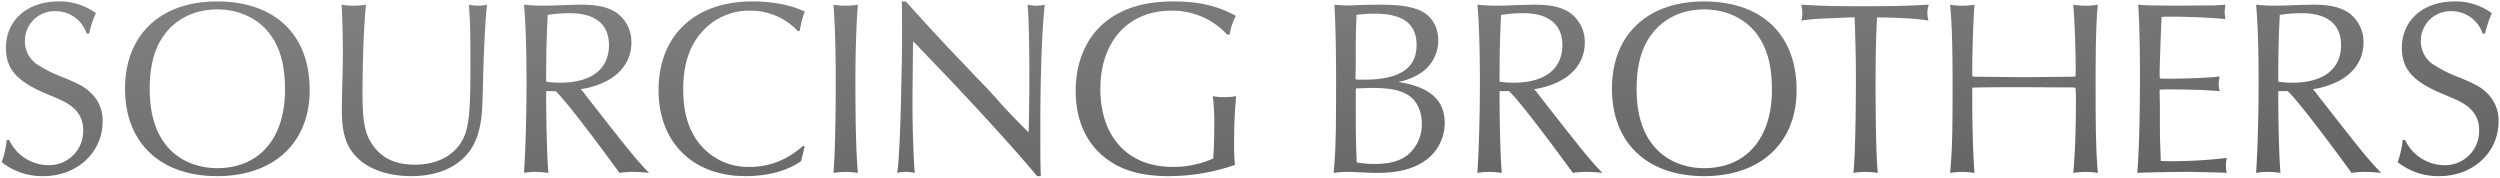 <svg xmlns="http://www.w3.org/2000/svg" width="862.802" height="61.286"><defs><linearGradient id="a" x1=".02" y1="-.318" x2=".931" y2="1.107" gradientUnits="objectBoundingBox"><stop offset="0" stop-color="#5c5c5c"/><stop offset="1" stop-color="#222"/></linearGradient></defs><g opacity=".725"><path d="M34.572-47.73a35.523 35.523 0 012.322-7.052 21.1 21.1 0 00-12.9-4.042c-10.75 0-18.146 6.45-18.146 16 0 7.4 3.87 11.7 14.276 16 6.02 2.494 7.31 3.182 9.374 5.074a9.656 9.656 0 013.01 7.31A11.748 11.748 0 0120.382-2.322a15.086 15.086 0 01-13.416-8.686h-.86a29.928 29.928 0 01-1.72 7.654 22.685 22.685 0 0014.448 4.816c11.524 0 20.382-8.17 20.382-18.834a12.956 12.956 0 00-3.87-9.718c-2.064-2.064-3.7-3.01-9.46-5.418a46.429 46.429 0 01-9.718-4.9 9.7 9.7 0 01-3.784-7.74A10.249 10.249 0 0122.962-55.47a11.253 11.253 0 0110.75 7.74zM78.69-58.824c-19.522 0-31.734 11.524-31.734 30.1 0 18.662 12.126 30.186 31.82 30.186 19.522 0 31.906-11.524 31.906-29.67 0-19.178-11.954-30.616-31.992-30.616zm.086 2.752c7.826 0 14.706 3.354 18.662 9.2 3.268 4.73 4.73 10.578 4.73 18.576 0 16.684-8.858 27-23.392 27-7.826 0-14.62-3.354-18.576-9.2-3.182-4.558-4.73-10.578-4.73-18.232 0-7.568 1.548-13.674 4.73-18.146 4.128-5.926 10.75-9.198 18.576-9.198zm42.914-1.634c.258 3.956.43 10.234.43 16.254 0 2.322 0 4.73-.086 7.568-.172 5.762-.258 11.438-.258 12.47 0 8.514 1.634 13.158 5.848 17.028 4.214 3.786 10.664 5.848 18.146 5.848 6.278 0 11.782-1.548 15.738-4.386 4.644-3.354 7.052-7.568 8.17-14.1.516-3.1.6-4.73.86-14.964.172-8.772.86-22.618 1.376-25.714a14.5 14.5 0 01-2.924.344 18.689 18.689 0 01-3.354-.344c.43 6.278.516 8.772.516 19.608 0 14.706-.258 19.178-1.376 23.65-1.978 7.4-8.6 11.954-17.716 11.954-7.138 0-12.126-2.494-15.308-7.826-2.15-3.612-2.838-7.654-2.838-17.028 0-10.922.516-23.822 1.2-30.358a25.937 25.937 0 01-4.214.344 26.693 26.693 0 01-4.21-.348zm73.874 29.842c2.666 2.408 11.094 13.244 21.156 27l.86 1.2A34.154 34.154 0 01222.4 0a50.114 50.114 0 015.418.344c-3.87-3.956-6.278-6.88-17.2-20.812l-5.5-7.052-.86-1.032a28.259 28.259 0 008.6-2.666c5.676-2.838 8.858-7.654 8.858-13.416a12.345 12.345 0 00-5.418-10.492c-2.924-1.806-6.45-2.58-11.954-2.58-1.2 0-3.87.086-6.88.172-2.408.086-4.472.172-5.934.172a63.522 63.522 0 01-6.88-.344c.6 6.794.86 15.48.86 26.832 0 11.61-.344 23.478-.86 31.218A22.379 22.379 0 01188.6 0a32.378 32.378 0 014.472.344c-.43-4.042-.774-16.426-.774-28.208zm-3.264-3.268c0-11.352.172-15.652.516-23.048a50.312 50.312 0 017.568-.6c8.858 0 13.588 3.87 13.588 11.008 0 8.342-6.106 12.986-16.856 12.986a31.724 31.724 0 01-4.816-.346zm88.752 22.1c-5.762 4.988-11.7 7.31-18.576 7.31a21.446 21.446 0 01-16.77-7.4c-4.128-4.73-6.106-11.094-6.106-19.35 0-8.084 1.892-14.276 5.762-19.006a21.7 21.7 0 0117.286-8.17 22.366 22.366 0 0116.6 7.138l.6-.258a29.052 29.052 0 011.72-6.536c-4.816-2.322-11.094-3.526-18.146-3.526-19.866 0-32.336 11.782-32.336 30.616 0 17.974 11.782 29.67 29.928 29.67 7.74 0 14.276-1.72 19.264-5.16l.172-.688.43-1.806.426-1.802.172-.774zm10.406-48.676c.43 5.332.774 15.05.774 24.6 0 16.168-.258 26.66-.774 33.454A27.306 27.306 0 01295.582 0a32.16 32.16 0 014.3.344c-.6-6.536-.86-17.2-.86-31.82 0-9.976.344-20.21.86-26.23a24.523 24.523 0 01-4.214.344 24.523 24.523 0 01-4.214-.344zm23.564-1.118c.086 2.408.086 3.956.086 8.6 0 9.46 0 9.46-.258 20.726-.258 14.534-.774 25.628-1.376 29.842a11.773 11.773 0 012.92-.342 13.136 13.136 0 013.1.344c-.43-5.5-.774-15.48-.774-23.65 0-2.236 0-2.58.172-20.21l.086-1.548 1.032 1.032c2.322 2.494 4.644 4.9 7.052 7.4 14.534 15.136 28.9 31.046 34.658 38.1h1.29c-.172-4.816-.172-8.686-.172-17.028 0-17.544.6-34.314 1.548-42.14a14.5 14.5 0 01-2.924.344 19.394 19.394 0 01-3.01-.344c.43 5.074.6 13.33.6 25.37 0 4.9 0 4.9-.172 16.512l-.086 2.15c-2.494-2.408-4.558-4.472-9.2-9.46a182.393 182.393 0 00-8.772-9.46c-2.752-2.924-5.59-5.934-8.428-8.858-1.892-1.978-4.73-5.074-8.17-8.772-5.332-5.848-6.278-6.966-7.826-8.6zm113.172 11.44a18.889 18.889 0 012.15-6.45c-6.192-3.44-12.728-4.988-21.586-4.988-9.976 0-17.63 2.322-23.564 7.138-6.536 5.332-10.148 13.76-10.148 23.736 0 9.46 3.182 17.114 9.2 22.274 5.676 4.9 12.9 7.138 22.79 7.138A70.342 70.342 0 00430-2.408a77.608 77.608 0 01-.258-9.116c0-5.074.258-10.148.688-14.62a23.538 23.538 0 01-4.3.344 17.7 17.7 0 01-3.784-.344 72.253 72.253 0 01.516 10.32c0 4.042-.086 7.31-.344 11.18A33.3 33.3 0 01408.5-1.72c-15.394 0-24.94-10.32-24.94-26.918 0-16.34 9.632-27 24.424-27a25.674 25.674 0 0119.35 8.256zm45.58-10.234c-2.408.086-4.042.172-4.73.172-1.634 0-2.752-.086-4.73-.258.344 4.128.6 15.91.6 25.886 0 19.436-.172 25.542-.86 32.164a35.3 35.3 0 014.9-.344c.86 0 2.58.086 4.9.172 1.978.086 3.7.172 4.988.172 7.138 0 12.212-1.2 16.426-3.956a15.9 15.9 0 007.138-13.244c0-8-5.246-12.556-16.082-14.19a20.827 20.827 0 008.084-3.268 13.385 13.385 0 005.762-11.008c0-5.418-2.838-9.46-7.912-11.008-3.268-1.032-6.794-1.376-13.072-1.376zm-2.15 24.51l.086-4.644c0-8.944 0-9.546.258-16.426a43.514 43.514 0 016.278-.43c9.8 0 14.448 3.526 14.448 10.836 0 8.084-5.934 11.954-18.318 11.954-.86 0-1.548 0-2.752-.086zm.086 10.836v-5.332l.086-1.2c2.924-.086 4.128-.172 5.59-.172 5.074 0 8.428.516 11.18 1.806 3.7 1.634 5.934 5.59 5.934 10.492a13.631 13.631 0 01-4.988 10.922c-2.666 2.064-6.278 3.01-11.266 3.01a35.066 35.066 0 01-6.192-.516c-.172-2.408-.344-10.234-.344-12.9zm52.89-5.59c2.666 2.408 11.094 13.244 21.156 27l.86 1.2A34.153 34.153 0 01551.432 0a50.115 50.115 0 015.418.344c-3.87-3.956-6.278-6.88-17.2-20.812l-5.5-7.052-.86-1.032a28.258 28.258 0 008.6-2.666c5.676-2.838 8.858-7.654 8.858-13.416a12.345 12.345 0 00-5.418-10.492c-2.924-1.806-6.45-2.58-11.954-2.58-1.2 0-3.87.086-6.88.172-2.408.086-4.472.172-5.934.172a63.521 63.521 0 01-6.88-.344c.6 6.794.86 15.48.86 26.832 0 11.61-.344 23.478-.86 31.218A22.378 22.378 0 01517.634 0a32.378 32.378 0 014.472.344c-.43-4.042-.774-16.426-.774-28.208zm-3.268-3.268c0-11.352.172-15.652.516-23.048a50.312 50.312 0 017.568-.6c8.858 0 13.588 3.87 13.588 11.008 0 8.342-6.106 12.986-16.856 12.986a31.724 31.724 0 01-4.816-.346zm70.52-27.692c-19.522 0-31.734 11.524-31.734 30.1 0 18.662 12.126 30.186 31.82 30.186 19.522 0 31.906-11.524 31.906-29.67 0-19.178-11.954-30.616-31.992-30.616zm.086 2.752c7.826 0 14.706 3.354 18.662 9.2 3.268 4.73 4.73 10.578 4.73 18.576 0 16.684-8.858 27-23.392 27-7.826 0-14.62-3.354-18.576-9.2-3.182-4.558-4.73-10.578-4.73-18.232 0-7.568 1.548-13.674 4.73-18.146 4.128-5.926 10.75-9.198 18.576-9.198zm51.944 2.752c.258 8 .43 14.448.43 20.382 0 15.136-.344 29.154-.86 33.282A24.735 24.735 0 01647.494 0a32.241 32.241 0 014.386.344c-.516-4.644-.774-16.082-.774-30.874 0-8.858.172-17.458.516-22.79 8.342.086 14.878.516 17.716 1.118a11.419 11.419 0 01-.344-2.752 6.983 6.983 0 01.516-2.752c-8.6.43-11.008.516-23.048.516-10.922 0-13.33-.086-20.984-.516a13.3 13.3 0 01.344 2.924 9.276 9.276 0 01-.344 2.58c3.784-.6 4.472-.6 17.028-1.118zm40.592 24.252c2.408-.086 2.752-.086 9.116-.172h8.686c13.932.086 14.1.086 16.512.086l1.29.086a35.267 35.267 0 01.172 4.128c0 9.89-.344 20.3-.946 25.284A35.416 35.416 0 01723.69 0a28.171 28.171 0 014.128.344c-.6-7.224-.774-13.416-.774-29.756 0-14.792.172-22.188.774-28.294a22.919 22.919 0 01-4.128.344 27.2 27.2 0 01-4.386-.344c.43 3.956.86 15.394.86 22.532 0 .258 0 1.29-.086 2.236a10.876 10.876 0 01-1.376.086l-7.74.086-8.686.086-8.6-.086-7.826-.086s-.516 0-1.376-.086v-2.236c0-7.138.43-18.662.774-22.532a25.494 25.494 0 01-4.3.344 22.919 22.919 0 01-4.128-.344c.6 6.278.86 13.33.86 28.294 0 16.512-.172 22.532-.86 29.756A28.172 28.172 0 01680.948 0a34.323 34.323 0 014.3.344c-.43-4.73-.774-15.652-.774-24.854zM772.28.344a14.535 14.535 0 01-.258-2.58 15.336 15.336 0 01.258-2.58A164.232 164.232 0 01752.5-3.7c-1.032 0-1.806 0-3.01-.086V-5.16c0-.43-.086-2.15-.172-4.816-.086-2.408-.086-4.558-.086-6.278v-6.364l-.086-4.3v-1.462c1.2-.086 1.892-.086 3.01-.086 7.568 0 14.1.258 17.716.6a7.6 7.6 0 01-.344-2.322 13.1 13.1 0 01.344-2.752c-3.268.43-11.094.774-17.544.774-1.376 0-1.892 0-3.1-.086a16.488 16.488 0 01-.086-1.72c0-1.2 0-1.2.258-9.46.258-6.106.344-9.46.43-10.062 1.118-.086 1.892-.086 2.838-.086 6.106 0 14.448.344 19.178.86a19.994 19.994 0 01-.258-2.494 17.336 17.336 0 01.258-2.494 66.242 66.242 0 01-7.74.258l-6.966.086c-12.556-.086-12.642-.086-15.394-.344.344 4.73.6 13.416.6 24.424 0 14.276-.344 27.778-.946 33.626C743.728.172 754.134 0 759.122 0c1.892 0 1.892 0 11.868.258zm21.07-28.208c2.666 2.408 11.094 13.244 21.156 27l.86 1.2A34.154 34.154 0 01820.182 0a50.114 50.114 0 015.418.344c-3.87-3.956-6.278-6.88-17.2-20.812l-5.5-7.052-.86-1.032a28.258 28.258 0 008.6-2.666c5.676-2.838 8.858-7.654 8.858-13.416a12.345 12.345 0 00-5.418-10.492c-2.924-1.806-6.45-2.58-11.954-2.58-1.2 0-3.87.086-6.88.172-2.408.086-4.472.172-5.934.172a63.522 63.522 0 01-6.88-.344c.6 6.794.86 15.48.86 26.832 0 11.61-.344 23.478-.86 31.218A22.379 22.379 0 01786.384 0a32.377 32.377 0 014.472.344c-.43-4.042-.774-16.426-.774-28.208zm-3.268-3.268c0-11.352.172-15.652.516-23.048a50.312 50.312 0 017.568-.6c8.858 0 13.588 3.87 13.588 11.008 0 8.342-6.106 12.986-16.856 12.986a31.724 31.724 0 01-4.816-.346zm71.38-16.6a35.524 35.524 0 012.322-7.052 21.1 21.1 0 00-12.9-4.042c-10.75 0-18.146 6.45-18.146 16 0 7.4 3.87 11.7 14.276 16 6.02 2.494 7.31 3.182 9.374 5.074a9.656 9.656 0 013.01 7.31 11.748 11.748 0 01-12.126 12.12 15.086 15.086 0 01-13.416-8.686H833a29.926 29.926 0 01-1.72 7.654 22.685 22.685 0 0014.448 4.816c11.524 0 20.382-8.17 20.382-18.834a12.956 12.956 0 00-3.87-9.718c-2.064-2.064-3.7-3.01-9.46-5.418a46.431 46.431 0 01-9.718-4.9 9.7 9.7 0 01-3.784-7.74 10.249 10.249 0 0110.578-10.32 11.253 11.253 0 0110.75 7.74z" transform="translate(-3.804 59.324)" fill="url(#a)"/><path d="M20.19 0a22.794 22.794 0 016.922.98 23.416 23.416 0 016.261 3.15l.347.239-.177.383a34.752 34.752 0 00-2.287 6.944l-.083.4h-1.621l-.116-.337a11.014 11.014 0 00-3.969-5.4 10.738 10.738 0 00-6.309-2 10.2 10.2 0 00-7.2 2.825 9.677 9.677 0 00-2.881 7 9.179 9.179 0 003.579 7.336 46.419 46.419 0 009.611 4.843c5.788 2.419 7.5 3.4 9.623 5.525a13.45 13.45 0 014.019 10.074 18.564 18.564 0 01-6.03 13.783 21.73 21.73 0 01-14.849 5.541A23.221 23.221 0 01.269 56.36l-.273-.217.107-.328a29.64 29.64 0 001.7-7.549l.045-.45h1.637l.133.295a14.179 14.179 0 005.3 6.063 14.34 14.34 0 007.662 2.328 11.245 11.245 0 0011.624-11.626 9.121 9.121 0 00-2.853-6.947c-2-1.832-3.21-2.485-9.222-4.976-5.4-2.233-8.969-4.446-11.222-6.966a13.418 13.418 0 01-3.363-9.492A16.52 16.52 0 012.91 9.766a14.982 14.982 0 013.845-5.224 17.389 17.389 0 015.9-3.359A23.251 23.251 0 0120.19 0zm12.271 4.724a20.415 20.415 0 00-12.271-3.72 22.256 22.256 0 00-7.209 1.13 16.4 16.4 0 00-5.565 3.16 13.988 13.988 0 00-3.591 4.878 15.526 15.526 0 00-1.281 6.324 12.474 12.474 0 003.108 8.828c2.149 2.4 5.6 4.535 10.859 6.708 6.093 2.524 7.427 3.249 9.521 5.168l.008.007a10.2 10.2 0 013.164 7.671 12.629 12.629 0 01-3.6 9.062 12.654 12.654 0 01-9.028 3.564 15.142 15.142 0 01-8.2-2.488 15.22 15.22 0 01-5.531-6.2h-.09a29.681 29.681 0 01-1.59 6.977 22.305 22.305 0 0013.865 4.493 20.734 20.734 0 0014.173-5.285 17.574 17.574 0 005.709-13.049 12.486 12.486 0 00-3.716-9.359l-.006-.006c-2.035-2.035-3.6-2.928-9.3-5.31a47.207 47.207 0 01-9.815-4.953l-.011-.008a10.183 10.183 0 01-3.984-8.14 10.67 10.67 0 013.182-7.711 11.19 11.19 0 017.9-3.109 11.757 11.757 0 0111.1 7.74h.106a36.4 36.4 0 012.093-6.372zM74.886.004a41.406 41.406 0 0113.617 2.115 27.944 27.944 0 0110.239 6.14 26.441 26.441 0 016.423 9.809 36.648 36.648 0 012.214 13.052c0 9.047-3.04 16.656-8.792 22.006s-13.909 8.16-23.615 8.16c-9.791 0-17.965-2.847-23.639-8.232S42.652 39.9 42.652 30.6c0-9.248 3.009-16.987 8.7-22.379C57.033 2.843 65.17 0 74.886 0zm.086 60.282c9.449 0 17.379-2.731 22.933-7.9s8.473-12.512 8.473-21.274a35.654 35.654 0 00-2.148-12.7 25.448 25.448 0 00-6.179-9.442 26.953 26.953 0 00-9.877-5.918A40.415 40.415 0 0074.886 1C65.43 1 57.531 3.748 52.042 8.947s-8.39 12.686-8.39 21.653a34.064 34.064 0 002.168 12.408 25.486 25.486 0 006.201 9.316c5.485 5.21 13.421 7.962 22.951 7.962zM259.614 0c7.162 0 13.512 1.236 18.363 3.576l.424.2-.178.435a28.58 28.58 0 00-1.688 6.42l-.041.276-1.18.506-.24-.254a21.823 21.823 0 00-16.234-6.981 21.235 21.235 0 00-16.9 7.983c-3.8 4.649-5.652 10.763-5.652 18.693 0 8.186 1.957 14.408 5.983 19.021a20.139 20.139 0 007.21 5.375 22.606 22.606 0 009.183 1.849c6.785 0 12.584-2.284 18.249-7.188l.274-.237 1.05.63-.252 1.133-.861 3.617-.218.871-.155.107c-5.047 3.492-11.624 5.254-19.545 5.254a35.384 35.384 0 01-12.51-2.14 27.083 27.083 0 01-9.613-6.1 26.805 26.805 0 01-6.15-9.533 34.552 34.552 0 01-2.158-12.4c0-9.379 3.069-17.24 8.875-22.734S249.733 0 259.614 0zm17.508 4.278C272.46 2.132 266.422 1 259.614 1c-9.62 0-17.668 2.8-23.274 8.108s-8.562 12.91-8.562 22.008c0 8.685 2.77 16.022 8.011 21.22s12.65 7.95 21.417 7.95c7.633 0 13.965-1.67 18.825-4.965l.125-.5.877-3.69a30.609 30.609 0 01-8.475 5.155 26.552 26.552 0 01-9.89 1.819 23.6 23.6 0 01-9.587-1.935 21.126 21.126 0 01-7.563-5.636c-4.189-4.8-6.226-11.237-6.226-19.675 0-8.17 1.922-14.491 5.875-19.323a22.215 22.215 0 0117.673-8.353 23.287 23.287 0 019.271 1.868 23.093 23.093 0 017.449 5.174l.028-.012a30.067 30.067 0 011.535-5.935zM310.696 0h2.109l.148.156c.837.883 1.479 1.6 2.759 3.013 1.1 1.22 2.61 2.892 5.073 5.594 1.137 1.222 2.189 2.358 3.207 3.457 1.982 2.139 3.693 3.987 4.955 5.306 2.773 2.857 5.568 5.819 8.425 8.855a185.3 185.3 0 018.785 9.474c4.03 4.329 6.092 6.433 8.375 8.657l.041-1.022c.172-11.6.172-11.6.172-16.5 0-12.448-.191-20.5-.6-25.328l-.049-.638.63.1a18.888 18.888 0 002.932.338 13.918 13.918 0 002.832-.335l.67-.126-.082.677c-.938 7.761-1.544 24.279-1.544 42.08 0 8.379 0 12.2.172 17.01l.019.518h-2.045l-.15-.184c-5.319-6.51-19.265-22.065-34.631-38.068-2.178-2.256-4.648-4.814-7.051-7.4l-.235-.235-.023.419c-.172 17.618-.172 17.961-.172 20.194 0 7.952.325 17.882.772 23.611l.052.668-.655-.14a12.577 12.577 0 00-2.997-.327 11.306 11.306 0 00-2.819.333l-.7.15.1-.71c.6-4.216 1.115-15.349 1.371-29.78.258-11.263.258-11.263.258-20.717 0-4.625 0-6.183-.086-8.582zm1.679 1h-.643c.069 2.144.069 3.8.069 8.1 0 9.466 0 9.466-.258 20.737-.244 13.734-.721 24.5-1.289 29.2a11.19 11.19 0 012.336-.213 13.012 13.012 0 012.548.224c-.424-5.831-.726-15.352-.726-23.03 0-2.238 0-2.582.172-20.215v-.023l.148-2.665 1.835 1.836c2.4 2.577 4.868 5.133 7.046 7.389 15.244 15.875 29.095 31.315 34.536 37.946h.536c-.154-4.589-.154-8.439-.154-16.528 0-17.341.576-33.479 1.474-41.528a12.671 12.671 0 01-2.35.232 16.157 16.157 0 01-2.459-.252c.382 4.958.553 12.66.553 24.778 0 4.906 0 4.906-.172 16.519v.013l-.131 3.264-.8-.775c-2.65-2.559-4.706-4.63-9.221-9.479l-.013-.014a183.668 183.668 0 00-8.747-9.433l-.01-.011c-2.856-3.035-5.65-6-8.423-8.852a508.535 508.535 0 01-4.968-5.321c-1.017-1.1-2.069-2.234-3.209-3.459-2.469-2.708-3.978-4.38-5.08-5.6-1.203-1.328-1.84-2.034-2.6-2.84zm92.579-1a52.322 52.322 0 0111.906 1.217 37.754 37.754 0 019.923 3.834l.442.246-.251.439a18.449 18.449 0 00-2.092 6.291l-.075.411h-1.5l-.149-.165a23.86 23.86 0 00-8.372-5.971 26.711 26.711 0 00-10.606-2.12c-7.111 0-13.124 2.493-17.388 7.21s-6.536 11.4-6.536 19.294c0 8.018 2.27 14.707 6.564 19.344s10.468 7.074 17.876 7.074a32.939 32.939 0 0013.539-2.758c.229-3.531.323-6.7.323-10.846a71.8 71.8 0 00-.512-10.258l-.085-.68.673.126a17.2 17.2 0 003.692.335 22.978 22.978 0 004.222-.338l.637-.1-.062.642c-.449 4.665-.686 9.7-.686 14.572a76.965 76.965 0 00.255 9.063l.043.4-.382.127a71.151 71.151 0 01-23.12 3.9c-10.037-.003-17.381-2.31-23.116-7.265a25.482 25.482 0 01-6.994-9.712 33.717 33.717 0 01-2.381-12.941c0-10.121 3.669-18.688 10.332-24.123a30.053 30.053 0 0110.437-5.466A45.945 45.945 0 01404.954 0zm20.906 5.686a36.689 36.689 0 00-9.226-3.495A51.343 51.343 0 00404.954 1a44.967 44.967 0 00-13.153 1.742 29.069 29.069 0 00-10.1 5.285c-6.424 5.241-9.963 13.533-9.963 23.348a32.725 32.725 0 002.306 12.558 24.489 24.489 0 006.722 9.336 26.534 26.534 0 009.638 5.31 42.771 42.771 0 0012.83 1.707 69.982 69.982 0 0022.423-3.718 83.576 83.576 0 01-.219-8.768c0-4.678.218-9.514.63-14.03a23.338 23.338 0 01-3.742.254 18.076 18.076 0 01-3.207-.235 74.4 74.4 0 01.439 9.711c0 4.288-.1 7.536-.345 11.213l-.02.3-.273.123a33.883 33.883 0 01-14.224 2.968c-7.694 0-14.129-2.557-18.61-7.395s-6.83-11.749-6.83-20.023c0-8.145 2.349-15.049 6.794-19.965a22.084 22.084 0 017.879-5.579 26.293 26.293 0 0110.251-1.961 27.7 27.7 0 0111 2.2 24.856 24.856 0 018.57 6.055h.224a19.3 19.3 0 011.886-5.75zM588.048 0a41.406 41.406 0 0113.617 2.115 27.943 27.943 0 0110.239 6.14 26.441 26.441 0 016.423 9.809 36.647 36.647 0 012.214 13.052c0 9.047-3.04 16.656-8.792 22.006s-13.908 8.164-23.614 8.164c-9.791 0-17.965-2.847-23.639-8.232S555.815 39.9 555.815 30.6c0-9.248 3.009-16.987 8.7-22.379C570.196 2.843 578.332 0 588.048 0zm.086 60.286c9.449 0 17.379-2.731 22.933-7.9s8.473-12.512 8.473-21.274a35.656 35.656 0 00-2.144-12.688 25.449 25.449 0 00-6.179-9.442 26.953 26.953 0 00-9.877-5.918 40.415 40.415 0 00-13.288-2.059c-9.456 0-17.355 2.748-22.844 7.947s-8.39 12.686-8.39 21.653a34.063 34.063 0 002.168 12.408 25.486 25.486 0 006.197 9.311c5.485 5.21 13.421 7.962 22.951 7.962zM847.08 0a22.794 22.794 0 016.922.98 23.416 23.416 0 016.261 3.15l.347.239-.177.383a34.759 34.759 0 00-2.287 6.944l-.083.4h-1.623l-.116-.337a11.015 11.015 0 00-3.969-5.4 10.738 10.738 0 00-6.309-2 10.2 10.2 0 00-7.2 2.825 9.677 9.677 0 00-2.881 7 9.179 9.179 0 003.579 7.336 46.419 46.419 0 009.611 4.843c5.788 2.419 7.5 3.4 9.622 5.525a13.45 13.45 0 014.019 10.074 18.564 18.564 0 01-6.03 13.783 21.73 21.73 0 01-14.852 5.551 23.221 23.221 0 01-14.761-4.926l-.269-.216.107-.328a29.638 29.638 0 001.7-7.549l.045-.45h1.636l.133.295a14.178 14.178 0 005.3 6.063 14.34 14.34 0 007.662 2.328 11.245 11.245 0 0011.629-11.637 9.121 9.121 0 00-2.853-6.947c-2-1.832-3.21-2.485-9.222-4.976-5.4-2.233-8.969-4.446-11.222-6.966a13.418 13.418 0 01-3.363-9.492 16.521 16.521 0 011.366-6.729 14.983 14.983 0 013.845-5.224 17.39 17.39 0 015.9-3.359A23.251 23.251 0 01847.08 0zm12.271 4.72A20.415 20.415 0 00847.08 1a22.256 22.256 0 00-7.209 1.13 16.4 16.4 0 00-5.565 3.164 13.988 13.988 0 00-3.591 4.878 15.527 15.527 0 00-1.281 6.324 12.474 12.474 0 003.108 8.828c2.149 2.4 5.6 4.535 10.859 6.708 6.093 2.524 7.427 3.249 9.521 5.168l.008.007a10.2 10.2 0 013.164 7.671 12.629 12.629 0 01-3.6 9.062 12.654 12.654 0 01-9.028 3.564 15.142 15.142 0 01-8.2-2.488 15.22 15.22 0 01-5.531-6.2h-.09a29.681 29.681 0 01-1.588 6.977 22.305 22.305 0 0013.863 4.493 20.734 20.734 0 0014.176-5.285 17.574 17.574 0 005.709-13.049 12.486 12.486 0 00-3.718-9.359l-.006-.006c-2.035-2.035-3.6-2.928-9.3-5.31a47.21 47.21 0 01-9.816-4.953l-.011-.008a10.183 10.183 0 01-3.984-8.14 10.67 10.67 0 013.182-7.711 11.19 11.19 0 017.9-3.109 11.757 11.757 0 0111.1 7.74h.106a36.413 36.413 0 012.093-6.372zM168.721.995l-.118.705c-.52 3.118-1.2 16.936-1.369 25.642-.262 10.4-.351 11.944-.867 15.036-1.147 6.7-3.65 11.018-8.37 14.427a22.679 22.679 0 01-7.157 3.334 33.028 33.028 0 01-8.874 1.147c-7.625 0-14.188-2.122-18.48-5.976a16.464 16.464 0 01-4.643-6.986 31.9 31.9 0 01-1.371-10.419c0-1.113.09-6.866.258-12.485.086-2.831.086-5.231.086-7.553 0-5.859-.168-12.226-.429-16.221l-.04-.615.61.087a26.2 26.2 0 004.143.339 25.258 25.258 0 004.143-.339l.635-.091-.067.638c-.685 6.506-1.2 19.534-1.2 30.306a66.459 66.459 0 00.606 10.592 17.047 17.047 0 002.162 6.18 14.5 14.5 0 005.967 5.723 19.314 19.314 0 008.911 1.859 19.936 19.936 0 0011.254-3.117 14.647 14.647 0 005.977-8.46c1.108-4.424 1.36-8.824 1.36-23.524 0-11.018-.091-13.385-.515-19.574l-.043-.62.615.091a18.355 18.355 0 003.281.339 13.918 13.918 0 002.832-.335zm-46.625 1.467a25.156 25.156 0 01-3.677-.265c.24 4.033.393 10.087.393 15.675 0 2.329 0 4.738-.086 7.583-.167 5.609-.258 11.346-.258 12.455a30.966 30.966 0 001.316 10.092 15.5 15.5 0 004.366 6.564c4.108 3.688 10.433 5.72 17.812 5.72a32.03 32.03 0 008.605-1.11 21.685 21.685 0 006.841-3.182 18.217 18.217 0 005.266-5.7 24.086 24.086 0 002.7-8.08c.5-3.029.593-4.56.853-14.892.161-8.2.775-20.945 1.284-25.087a12.621 12.621 0 01-2.333.229 15.88 15.88 0 01-2.813-.26c.39 5.769.475 8.348.475 19.024 0 14.8-.26 19.247-1.391 23.771v.008a15.633 15.633 0 01-6.384 9.035 20.925 20.925 0 01-11.815 3.29 20.28 20.28 0 01-9.354-1.97 15.475 15.475 0 01-6.373-6.1 18 18 0 01-2.289-6.527 67.335 67.335 0 01-.62-10.757c0-10.462.487-23.055 1.142-29.775a24.393 24.393 0 01-3.66.259zm602.479-1.438l-.064.644c-.577 5.851-.772 12.978-.772 28.245 0 16.052.166 22.439.772 29.714l.052.621-.617-.085a27.835 27.835 0 00-4.06-.339 35.094 35.094 0 00-4.329.341l-.63.073.076-.629c.564-4.67.942-14.807.942-25.224a36.218 36.218 0 00-.128-3.657l-.851-.057c-2.371 0-2.6 0-16.5-.086h-8.67l-1.407.019c-4.681.063-5.4.073-7.216.136v4.075c0 9.15.339 20.047.772 24.809l.056.615-.617-.075a33.723 33.723 0 00-4.24-.34 27.835 27.835 0 00-4.06.339l-.625.085.06-.628c.681-7.155.858-13.263.858-29.709 0-14.251-.224-21.642-.858-28.246l-.062-.642.637.1a22.361 22.361 0 004.05.338 24.864 24.864 0 004.226-.338l.629-.094-.056.633c-.337 3.792-.772 15.379-.772 22.488v1.774c.55.043.872.044.876.044h.005l7.826.086 8.595.086 8.681-.086 7.745-.086c.127 0 .457 0 .91-.039.028-.427.052-1.018.052-1.783 0-7.228-.433-18.572-.857-22.478l-.07-.64.637.091a26.735 26.735 0 004.315.339 22.362 22.362 0 004.05-.338zm-4.689 1.439a25.971 25.971 0 01-3.826-.262c.406 4.413.8 15.053.8 21.95 0 1.085-.048 1.839-.088 2.281l-.037.4-.4.05a11.382 11.382 0 01-1.432.09l-7.74.086-8.7.086-8.6-.086-7.826-.086c-.062 0-.582 0-1.42-.088l-.45-.045v-2.688c0-6.963.392-17.6.724-21.948a24.809 24.809 0 01-3.75.26 22.391 22.391 0 01-3.571-.254c.591 6.481.8 13.874.8 27.7 0 16-.167 22.246-.8 29.178a26 26 0 013.574-.263 30.526 30.526 0 013.749.276c-.41-5.059-.723-15.483-.723-24.286v-5.04l.482-.017c2.222-.079 2.743-.086 7.72-.153l1.414-.019h8.686c13.934.086 14.128.086 16.512.086h.033l1.71.114.044.419a35.508 35.508 0 01.175 4.18c0 10.009-.35 19.773-.878 24.716a31.266 31.266 0 013.818-.276 26.032 26.032 0 013.579.267c-.568-7.059-.725-13.55-.725-29.179 0-14.754.182-21.931.715-27.7a22.388 22.388 0 01-3.569.25zM296.63 1.03l-.054.631c-.521 6.082-.858 16.361-.858 26.187 0 15.113.281 25.507.858 31.774l.057.619-.617-.077a31.539 31.539 0 00-4.238-.34 26.793 26.793 0 00-4.06.339l-.613.084.047-.617c.527-6.94.773-17.558.773-33.416 0-8.959-.31-18.827-.772-24.556l-.051-.628.623.094a24.123 24.123 0 004.14.338 24.123 24.123 0 004.14-.338zm-4.766 1.432a23.508 23.508 0 01-3.668-.259c.437 5.826.727 15.346.727 24.011 0 15.423-.232 25.905-.73 32.877a24.957 24.957 0 013.585-.267 28.935 28.935 0 013.747.273c-.543-6.353-.807-16.589-.807-31.249 0-9.522.316-19.474.81-25.645a23.5 23.5 0 01-3.664.259zm476.768-1.408l-.091.635a17.078 17.078 0 00-.253 2.423 17.407 17.407 0 00.221 2.186l.117.874-.634-.069c-4.479-.489-12.7-.857-19.124-.857-.823 0-1.5 0-2.377.055-.041.648-.09 1.933-.156 3.678-.06 1.572-.134 3.528-.235 5.931-.258 8.247-.258 8.247-.258 9.444 0 .431.016.862.045 1.25.907.056 1.447.056 2.637.056 6.412 0 14.253-.345 17.479-.77l.692-.091-.137.685a12.721 12.721 0 00-.334 2.654 7.124 7.124 0 00.326 2.19l.19.7-.72-.069c-3.884-.37-10.655-.6-17.669-.6-.961 0-1.594 0-2.51.054v.989l.086 4.3v6.364c0 1.72 0 3.861.086 6.26.044 1.375.089 2.5.121 3.321.031.78.051 1.295.051 1.513v.907c.933.055 1.614.055 2.51.055a165.025 165.025 0 0019.701-1.108l.677-.108-.1.677a14.831 14.831 0 00-.252 2.5 13.232 13.232 0 00.231 2.364l.116.756-1.9-.127c-9.965-.252-9.965-.252-11.85-.252-4.794 0-15.339.169-17.679.343l-.6.044.061-.594c.573-5.567.943-18.746.943-33.575 0-10.1-.225-19.216-.6-24.388l-.043-.589.588.055c2.724.255 2.724.255 15.258.341h.086l6.969-.086a66.737 66.737 0 007.695-.251zm-15.286 1.408h-.1c-11.628-.08-12.506-.086-14.759-.291.353 5.279.562 14.122.562 23.872 0 14.364-.348 27.2-.892 33.092 3.181-.162 12.681-.31 17.162-.31 1.9 0 1.9 0 11.881.258h.02l.668.045a12.118 12.118 0 01-.169-2.04 12.757 12.757 0 01.163-1.987 176.132 176.132 0 01-19.186 1.023c-1.019 0-1.824 0-3.046-.087l-.464-.033v-1.84c0-.2-.02-.705-.05-1.473-.032-.823-.077-1.95-.121-3.327-.086-2.415-.086-4.566-.086-6.294v-6.36l-.086-4.3v-1.928l.464-.033c1.222-.087 1.908-.087 3.046-.087 6.638 0 13.065.206 17.059.541a7.314 7.314 0 01-.187-1.761 11.468 11.468 0 01.224-2.175c-3.586.391-10.891.7-16.924.7-1.39 0-1.91 0-3.132-.087l-.415-.03-.046-.414a16.451 16.451 0 01-.089-1.775c0-1.212 0-1.212.258-9.476v-.005c.1-2.4.176-4.36.235-5.932.093-2.443.144-3.789.2-4.18l.057-.4.4-.031c1.137-.087 1.943-.087 2.876-.087 6.163 0 13.979.338 18.6.8a14.6 14.6 0 01-.178-1.931 13.334 13.334 0 01.174-1.934c-1.517.139-3.138.2-7.149.2zm-573.059-1.4l.6.056a63.117 63.117 0 006.833.342c1.213 0 2.855-.06 4.758-.13l1.158-.042 1.659-.048c2.283-.067 4.254-.124 5.239-.124 5.551 0 9.2.794 12.217 2.655h.007a11.991 11.991 0 014.141 4.6 13.779 13.779 0 011.507 6.314 14.406 14.406 0 01-2.383 8.08 17.016 17.016 0 01-6.745 5.78 26.665 26.665 0 01-7.905 2.55l.33.4 5.5 7.052c10.946 13.963 13.352 16.877 17.164 20.771l.963.984-1.37-.137a49.5 49.5 0 00-5.364-.341 33.441 33.441 0 00-4.754.34l-.3.037-1.033-1.446c-10.283-14.062-18.261-24.266-20.945-26.795h-2.568c.009 11.572.345 23.648.771 27.655l.067.627-.63-.078a31.79 31.79 0 00-4.408-.34 21.793 21.793 0 00-3.878.338l-.619.1.042-.625c.53-7.947.859-19.9.859-31.185 0-11.669-.273-20.181-.858-26.788zm31.936 3.562c-2.843-1.756-6.34-2.505-11.691-2.505-.97 0-2.935.057-5.209.124l-1.656.048-1.154.042c-1.912.07-3.563.13-4.794.13a61.828 61.828 0 01-6.33-.291c.553 6.55.81 14.928.81 26.279 0 11.019-.313 22.67-.821 30.63a21.517 21.517 0 013.418-.257 29.563 29.563 0 013.915.272c-.406-4.624-.717-16.431-.717-27.636v-.5h3.96l.143.129c2.584 2.334 10.717 12.71 21.224 27.08l.687.962a33.537 33.537 0 014.588-.307c1.249 0 2.327.054 4.115.216-3.366-3.523-6.239-7.054-16.291-19.876l-5.5-7.046-1.4-1.678.833-.16c4.125-.79 6.338-1.474 8.457-2.615l.013-.007a16.034 16.034 0 006.364-5.44 13.422 13.422 0 002.218-7.529 12.774 12.774 0 00-1.4-5.855 10.992 10.992 0 00-3.786-4.212zm297.1-3.559l.6.056a63.116 63.116 0 006.833.342c1.213 0 2.855-.06 4.758-.13l1.158-.042 1.659-.048c2.283-.067 4.254-.124 5.239-.124 5.551 0 9.2.794 12.217 2.655h.007a11.993 11.993 0 014.141 4.6 13.779 13.779 0 011.507 6.314 14.406 14.406 0 01-2.383 8.08 17.016 17.016 0 01-6.745 5.78 26.665 26.665 0 01-7.905 2.55l.33.4 5.5 7.052c10.946 13.96 13.357 16.874 17.164 20.768l.963.984-1.37-.136a49.5 49.5 0 00-5.368-.342 33.443 33.443 0 00-4.754.34l-.3.037-1.029-1.446c-10.283-14.063-18.261-24.267-20.949-26.795h-2.572c.009 11.572.345 23.648.771 27.655l.067.627-.622-.078a31.79 31.79 0 00-4.41-.34 21.794 21.794 0 00-3.878.338l-.619.1.042-.625c.53-7.947.859-19.9.859-31.185 0-11.669-.273-20.181-.858-26.788zm31.936 3.559c-2.843-1.756-6.34-2.505-11.691-2.505-.97 0-2.935.057-5.209.124l-1.656.048-1.154.042c-1.912.07-3.563.13-4.794.13a61.828 61.828 0 01-6.33-.291c.553 6.55.81 14.928.81 26.279 0 11.019-.313 22.67-.821 30.63a21.516 21.516 0 013.416-.257 29.562 29.562 0 013.915.272c-.406-4.624-.717-16.431-.717-27.636v-.5h3.96l.143.129c2.584 2.334 10.717 12.71 21.224 27.08l.687.962a33.539 33.539 0 014.586-.307c1.249 0 2.327.054 4.115.216-3.366-3.523-6.239-7.054-16.291-19.876l-5.5-7.046-1.4-1.678.833-.16c4.125-.79 6.338-1.474 8.457-2.615l.013-.007a16.034 16.034 0 006.364-5.44 13.422 13.422 0 002.218-7.529 12.773 12.773 0 00-1.4-5.855 10.992 10.992 0 00-3.786-4.212zm236.814-3.56l.6.056a63.117 63.117 0 006.833.342c1.213 0 2.856-.06 4.758-.13l1.158-.042 1.659-.048c2.283-.067 4.254-.124 5.239-.124 5.551 0 9.2.794 12.217 2.655h.007a11.99 11.99 0 014.141 4.6 13.779 13.779 0 011.507 6.314 14.406 14.406 0 01-2.383 8.08 17.015 17.015 0 01-6.745 5.78 26.665 26.665 0 01-7.905 2.55l.33.4 5.5 7.052c10.946 13.96 13.352 16.875 17.164 20.769l.963.984-1.37-.136a49.505 49.505 0 00-5.368-.342 33.442 33.442 0 00-4.754.34l-.3.037-1.028-1.446c-10.283-14.062-18.261-24.266-20.945-26.795h-2.572c.009 11.572.345 23.647.771 27.655l.067.627-.627-.078a31.788 31.788 0 00-4.41-.34 21.792 21.792 0 00-3.878.338l-.619.1.042-.625c.53-7.947.859-19.9.859-31.185 0-11.669-.273-20.181-.858-26.788zm31.936 3.56c-2.843-1.756-6.34-2.505-11.691-2.505-.97 0-2.935.057-5.21.124l-1.656.048-1.154.042c-1.912.07-3.564.13-4.794.13a61.828 61.828 0 01-6.33-.291c.553 6.55.81 14.928.81 26.279 0 11.019-.313 22.67-.821 30.63a21.518 21.518 0 013.417-.257 29.56 29.56 0 013.914.272c-.406-4.624-.716-16.43-.716-27.636v-.5h3.96l.143.129c2.584 2.334 10.717 12.71 21.224 27.08l.687.962a33.539 33.539 0 014.586-.307c1.249 0 2.327.054 4.115.216-3.367-3.524-6.239-7.054-16.291-19.876l-5.5-7.046-1.4-1.678.833-.16c4.125-.79 6.338-1.474 8.457-2.615l.013-.007a16.034 16.034 0 006.364-5.44 13.423 13.423 0 002.218-7.529 12.774 12.774 0 00-1.4-5.855 10.991 10.991 0 00-3.785-4.212zM459.962 1.069l.591.051c2.048.178 3.11.256 4.687.256.4 0 1.152-.031 2.191-.073.691-.028 1.551-.064 2.521-.1h.01l5.426-.086c6.491 0 9.951.366 13.223 1.4a11.352 11.352 0 016.115 4.239 12.192 12.192 0 012.146 7.246 13.87 13.87 0 01-5.976 11.422h-.007a19.218 19.218 0 01-5.968 2.768c4.4.9 7.7 2.357 10.042 4.417a11.741 11.741 0 013.12 4.3 14.318 14.318 0 011.028 5.555 16.4 16.4 0 01-7.366 13.664c-4.277 2.796-9.427 4.04-16.701 4.04-1.113 0-2.526-.063-4.161-.135l-.848-.037c-.745-.028-1.436-.056-2.045-.08-1.265-.052-2.263-.092-2.836-.092a34.669 34.669 0 00-4.842.34l-.622.075.065-.623c.689-6.632.857-12.935.857-32.112 0-10.279-.269-21.873-.6-25.844zm30.365 23.529a12.87 12.87 0 005.545-10.6 11.215 11.215 0 00-1.96-6.665 10.381 10.381 0 00-5.6-3.865c-3.167-1-6.549-1.354-12.925-1.354l-5.4.086c-.966.035-1.823.07-2.512.1a71.846 71.846 0 01-2.232.074c-1.457 0-2.477-.064-4.187-.209.312 4.457.559 15.5.559 25.337 0 18.622-.159 25.137-.8 31.594a33.207 33.207 0 014.339-.272c.593 0 1.551.039 2.876.092.609.025 1.3.052 2.045.08l.852.038c1.624.072 3.026.134 4.117.134 7.068 0 12.049-1.195 16.153-3.875a15.388 15.388 0 006.911-12.825 11.407 11.407 0 00-3.808-9.106 16.225 16.225 0 00-4.871-2.836 33.134 33.134 0 00-6.978-1.754l-2.654-.4 2.62-.582a20.315 20.315 0 007.91-3.193zm176.1-23.516l-.252.705a6.5 6.5 0 00-.487 2.584 10.946 10.946 0 00.333 2.647l.162.754-.754-.16c-2.816-.6-9.2-1.007-17.143-1.1-.309 5.107-.485 13.181-.485 22.285 0 15.4.274 26.344.771 30.819l.07.63-.628-.082a31.841 31.841 0 00-4.324-.34 24.431 24.431 0 00-3.971.339l-.648.093.081-.65c.5-4.033.856-17.693.856-33.22 0-5.75-.158-11.894-.414-19.882h-.882l-2.1.086c-10.472.429-11.328.464-14.858 1.026l-.747.119.183-.734a8.745 8.745 0 00.329-2.459 12.861 12.861 0 00-.334-2.826l-.127-.634.645.036c7.668.431 10.115.515 20.956.515 11.774 0 14.273-.078 23.023-.515zm-23.769 1.552c-10.56 0-13.176-.08-20.372-.481a12.137 12.137 0 01.232 2.389 9 9 0 01-.191 1.972c3.029-.463 4.468-.522 14.243-.923l2.132-.087h1.86l.016.484c.266 8.234.43 14.519.43 20.4 0 14.823-.322 27.965-.792 32.7a22.787 22.787 0 013.474-.26 29.413 29.413 0 013.825.272c-.46-4.85-.713-15.54-.713-30.3 0-9.411.188-17.729.517-22.822l.031-.473h.474a130.94 130.94 0 0117.072.989 10.384 10.384 0 01-.205-2.123 6.845 6.845 0 01.312-2.216c-8.192.405-10.881.479-22.345.479zm-567.686.118a25.055 25.055 0 0111 2.459 20.805 20.805 0 018.073 6.963 25 25 0 013.661 8.22 43.178 43.178 0 011.155 10.636c0 8.319-2.2 15.264-6.367 20.085-4.191 4.854-10.251 7.419-17.522 7.419-8.015 0-14.935-3.432-18.986-9.416a25.083 25.083 0 01-3.632-8.116 41.8 41.8 0 01-1.188-10.4c0-7.736 1.622-13.939 4.823-18.436a21.225 21.225 0 018.087-6.984 24.339 24.339 0 0110.896-2.43zm0 54.782a24.284 24.284 0 009.59-1.833 19.564 19.564 0 007.178-5.239c4.006-4.637 6.124-11.356 6.124-19.432a42.193 42.193 0 00-1.124-10.391 24.022 24.022 0 00-3.517-7.9 19.811 19.811 0 00-7.689-6.63 24.05 24.05 0 00-10.562-2.357c-7.682 0-14.134 3.192-18.166 8.988-3.08 4.329-4.64 10.336-4.64 17.86a40.808 40.808 0 001.156 10.152 24.089 24.089 0 003.484 7.794v.006c3.866 5.708 10.49 8.982 18.166 8.982zM588.134 2.752a25.055 25.055 0 0111 2.459 20.805 20.805 0 018.073 6.963 25 25 0 013.661 8.22 43.178 43.178 0 011.155 10.636c0 8.319-2.2 15.264-6.367 20.085-4.191 4.854-10.251 7.419-17.522 7.419-8.015 0-14.935-3.432-18.986-9.416a25.082 25.082 0 01-3.632-8.116 41.8 41.8 0 01-1.188-10.4c0-7.736 1.623-13.939 4.823-18.436a21.224 21.224 0 018.087-6.984 24.339 24.339 0 0110.896-2.43zm0 54.782a24.284 24.284 0 009.59-1.833 19.565 19.565 0 007.178-5.239c4.006-4.637 6.124-11.356 6.124-19.432a42.2 42.2 0 00-1.124-10.391 24.022 24.022 0 00-3.517-7.9 19.811 19.811 0 00-7.689-6.63 24.05 24.05 0 00-10.562-2.357c-7.682 0-14.134 3.192-18.166 8.988-3.077 4.325-4.637 10.332-4.637 17.856a40.807 40.807 0 001.156 10.152 24.089 24.089 0 003.484 7.794v.006c3.863 5.712 10.482 8.986 18.163 8.986zM196.576 4.042c4.52 0 8.03.989 10.431 2.939 2.427 1.971 3.657 4.854 3.657 8.569a13.68 13.68 0 01-1.168 5.757 11.28 11.28 0 01-3.424 4.26c-3 2.3-7.292 3.468-12.764 3.468a32.4 32.4 0 01-4.887-.349l-.425-.062v-.434c0-11.433.177-15.774.517-23.071l.019-.412.408-.06a50.867 50.867 0 017.636-.605zm-3.268 23.994a27.048 27.048 0 007.038-.839 14.636 14.636 0 005.117-2.423 10.984 10.984 0 004.2-9.225c0-6.874-4.526-10.508-13.088-10.508a49.1 49.1 0 00-7.088.538c-.322 6.945-.492 11.3-.5 22.176a30.7 30.7 0 004.321.281zm332.3-23.994c4.52 0 8.03.989 10.431 2.939 2.427 1.971 3.657 4.854 3.657 8.569a13.681 13.681 0 01-1.168 5.757 11.279 11.279 0 01-3.424 4.26c-3 2.3-7.292 3.468-12.764 3.468a32.4 32.4 0 01-4.887-.349l-.429-.061v-.434c0-11.433.177-15.774.517-23.071l.019-.412.408-.06a50.866 50.866 0 017.644-.606zm-3.268 23.994a27.048 27.048 0 007.038-.839 14.637 14.637 0 005.117-2.423 10.984 10.984 0 004.2-9.225c0-6.874-4.526-10.508-13.088-10.508a49.1 49.1 0 00-7.088.538c-.322 6.945-.492 11.3-.5 22.176a30.7 30.7 0 004.325.281zM794.362 4.042c4.52 0 8.03.989 10.431 2.939 2.427 1.971 3.657 4.854 3.657 8.569a13.681 13.681 0 01-1.168 5.757 11.279 11.279 0 01-3.424 4.26c-3 2.3-7.292 3.468-12.764 3.468a32.4 32.4 0 01-4.887-.349l-.429-.061v-.434c0-11.433.177-15.774.517-23.071l.019-.412.408-.06a50.866 50.866 0 017.64-.606zm-3.266 23.994a27.05 27.05 0 007.038-.839 14.637 14.637 0 005.117-2.423 10.984 10.984 0 004.2-9.225c0-6.874-4.526-10.508-13.088-10.508a49.1 49.1 0 00-7.088.538c-.322 6.945-.492 11.3-.5 22.176a30.7 30.7 0 004.321.281zM474.442 4.214c5.053 0 8.717.908 11.2 2.777a8.82 8.82 0 012.827 3.583 12.5 12.5 0 01.92 4.976 12.215 12.215 0 01-1.173 5.5 10.027 10.027 0 01-3.568 3.925c-3.121 2.037-7.726 3.027-14.076 3.027-.875 0-1.566 0-2.788-.087l-.464-.033v-1.679l.086-4.638c0-9.012 0-9.553.258-16.442l.016-.425.422-.053a44.205 44.205 0 016.34-.431zm-3.87 22.79a38.951 38.951 0 007.983-.72 16.4 16.4 0 005.547-2.144c2.886-1.883 4.288-4.693 4.288-8.59 0-3.527-1.1-6.065-3.348-7.76a11.842 11.842 0 00-4.325-1.926 26.724 26.724 0 00-6.274-.651 41.967 41.967 0 00-5.794.374c-.242 6.471-.242 7.173-.242 15.982v.009l-.086 4.638v.733c.911.055 1.514.055 2.251.055zm3.01 2.838c5.212 0 8.619.554 11.389 1.852a9.856 9.856 0 014.58 4.228 13.66 13.66 0 011.645 6.718 15.674 15.674 0 01-1.378 6.475 12.555 12.555 0 01-3.807 4.845c-2.744 2.123-6.421 3.112-11.569 3.112a35.413 35.413 0 01-6.272-.522l-.391-.063-.028-.395c-.178-2.5-.345-10.4-.345-12.936V31.682l.118-1.655.452-.013c1.2-.035 2.118-.071 2.86-.1a68.96 68.96 0 012.746-.072zm.86 26.23c4.917 0 8.4-.923 10.96-2.905h.006a11.552 11.552 0 003.5-4.463 14.667 14.667 0 001.288-6.064 12.66 12.66 0 00-1.515-6.225 8.861 8.861 0 00-4.121-3.809h-.01c-2.63-1.233-5.91-1.759-10.968-1.759-.853 0-1.63.03-2.706.072-.647.025-1.432.056-2.417.086l-.053.736V43.16c0 2.677.159 9.761.317 12.468a33.917 33.917 0 005.719.444z" fill="rgba(0,0,0,0)"/></g></svg>